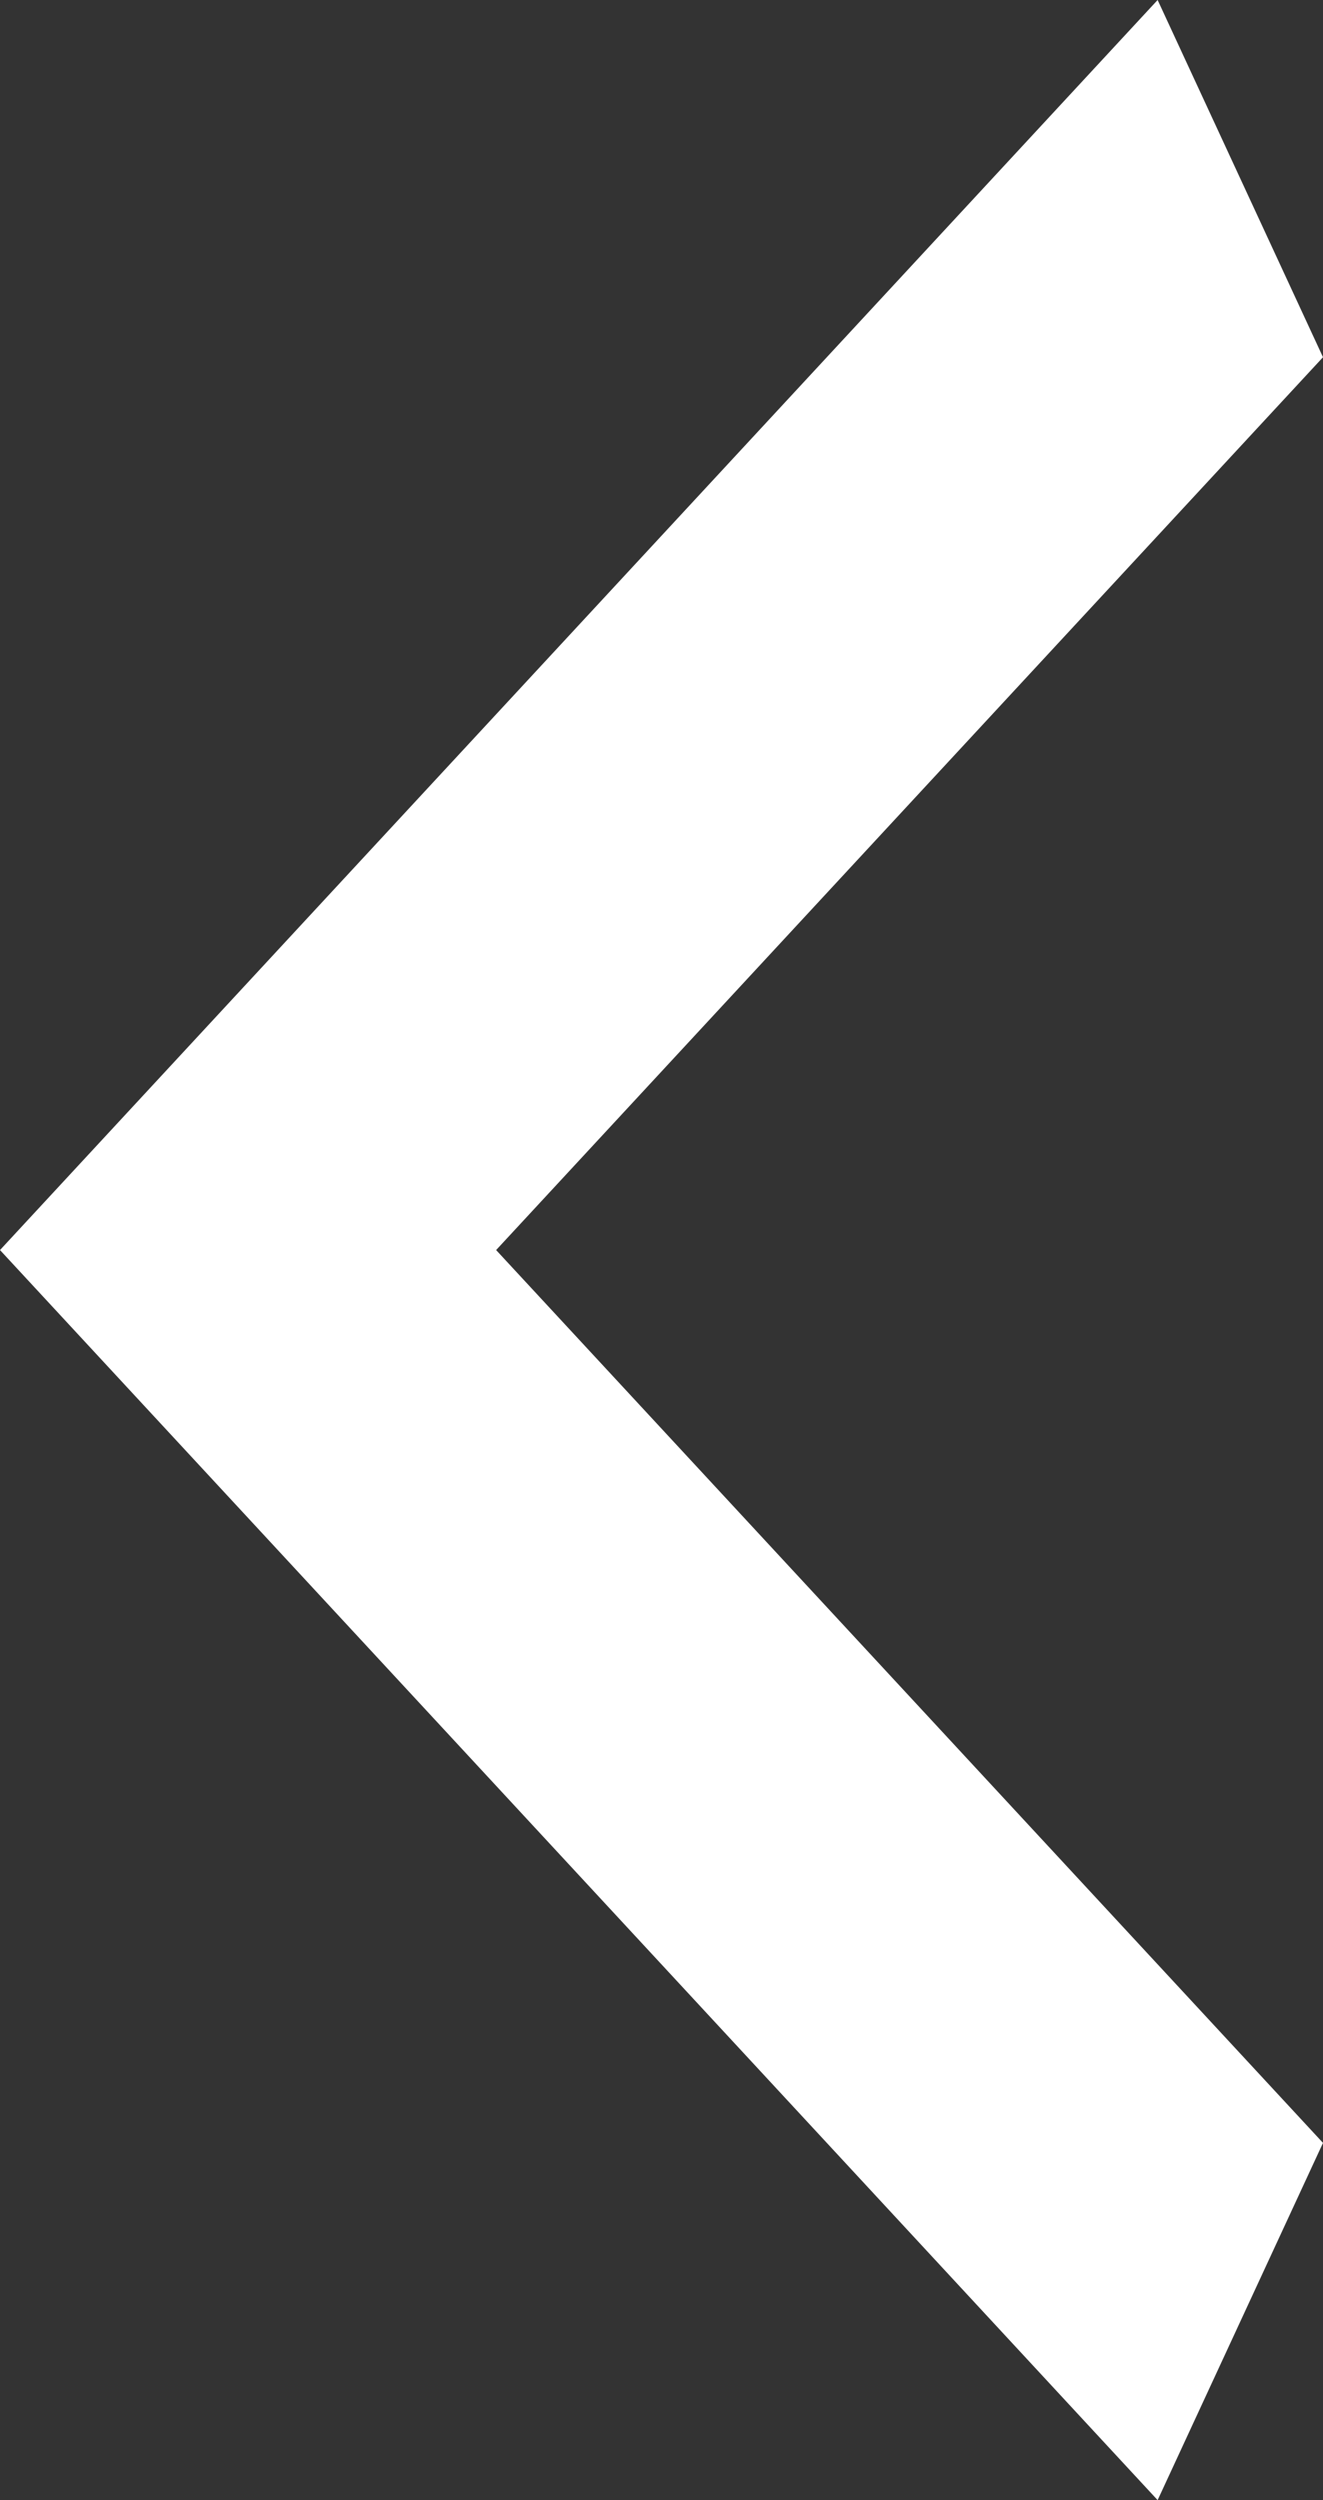 <svg width="9" height="17" viewBox="0 0 9 17" fill="none" xmlns="http://www.w3.org/2000/svg">
<rect x="0" y="0" width="9" height="17" fill="#333333" stroke="none"/>
<path d="M9 14.571L3.375 8.5L9 2.429L7.875 0L0 8.5L7.875 17L9 14.571Z" fill="white"/>
</svg>
